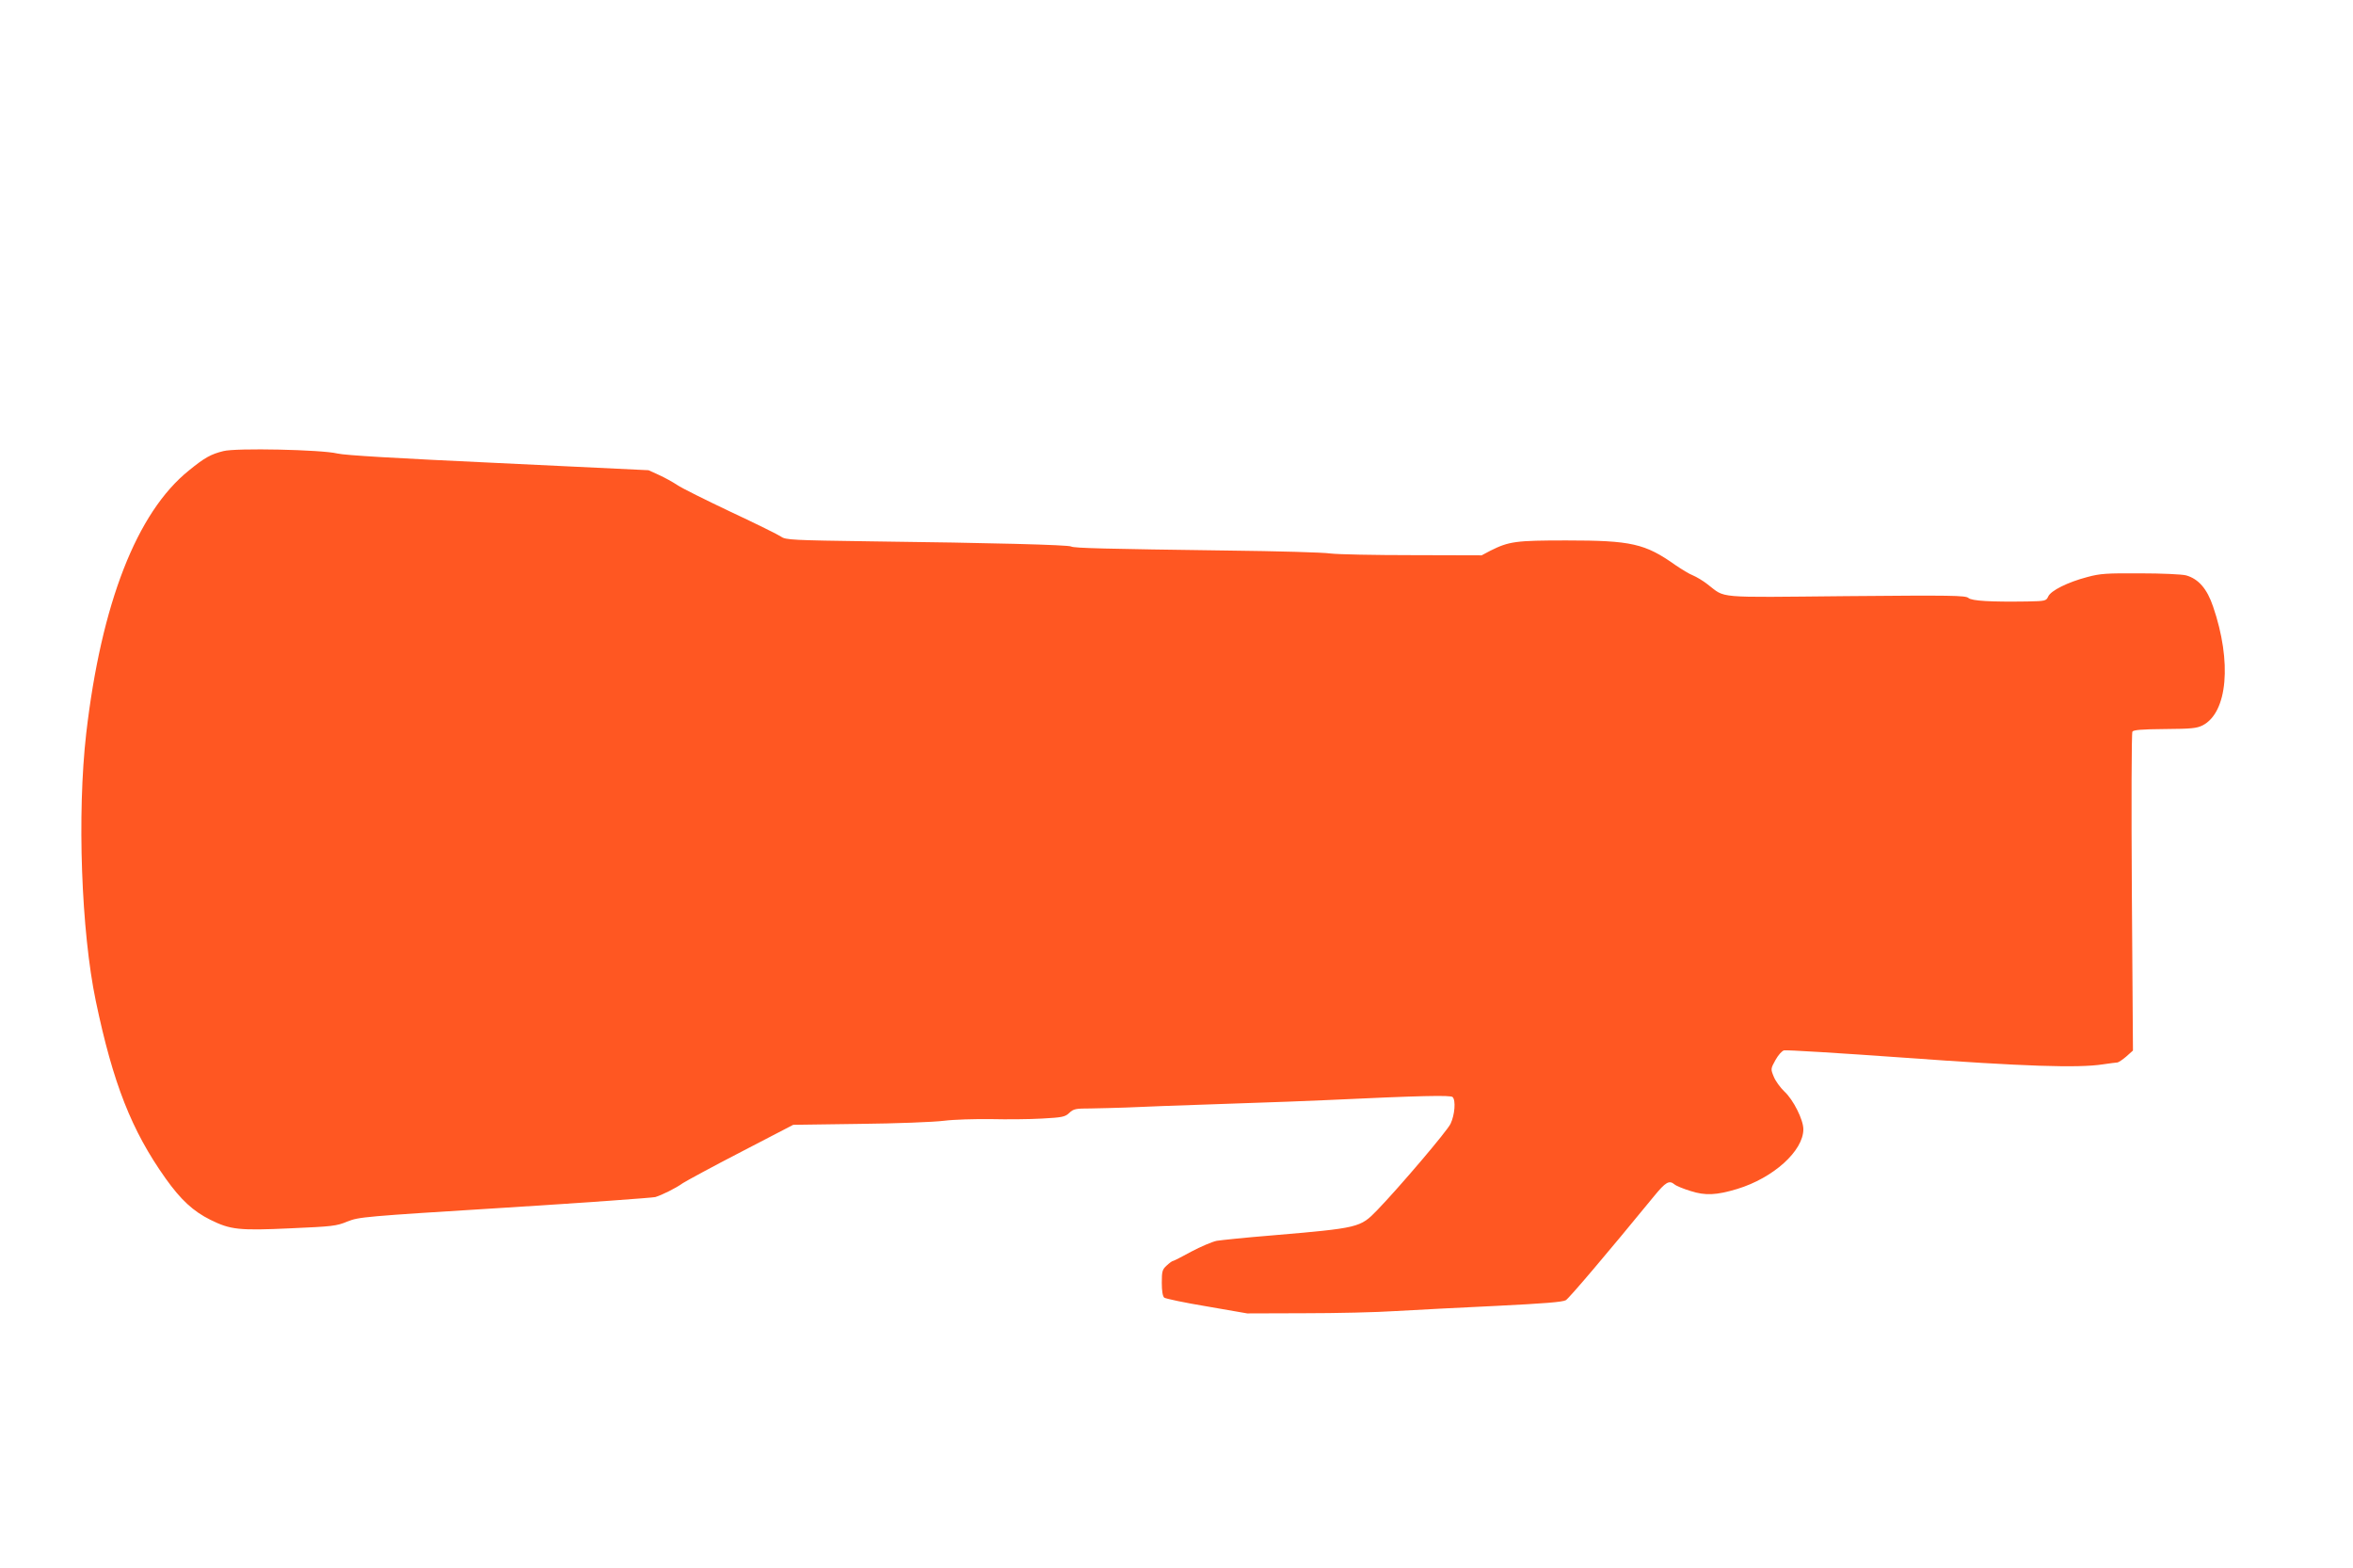<?xml version="1.0" standalone="no"?>
<!DOCTYPE svg PUBLIC "-//W3C//DTD SVG 20010904//EN"
 "http://www.w3.org/TR/2001/REC-SVG-20010904/DTD/svg10.dtd">
<svg version="1.0" xmlns="http://www.w3.org/2000/svg"
 width="1280pt" height="853pt" viewBox="0 0 1280 853"
 preserveAspectRatio="xMidYMid meet">
<g transform="translate(0,853) scale(0.1,-0.1)"
fill="#ff5722" stroke="none">
<path d="M1215 6076 c-68 -17 -101 -35 -187 -105 -284 -228 -477 -724 -559
-1431 -50 -438 -27 -1076 52 -1455 94 -449 194 -704 380 -966 82 -115 149
-178 244 -225 109 -54 156 -59 436 -46 226 10 249 12 309 37 64 25 83 27 855
75 435 27 804 54 820 58 38 12 111 48 150 76 17 11 158 88 315 169 l285 148
360 5 c198 2 405 10 460 17 55 7 169 10 255 9 85 -2 210 -1 278 3 111 6 126 9
149 31 23 22 35 24 117 24 50 1 136 3 191 5 55 3 298 12 540 20 242 8 485 17
540 20 531 25 686 28 697 17 18 -18 12 -96 -11 -145 -17 -38 -281 -348 -399
-470 -93 -96 -98 -97 -577 -138 -137 -11 -271 -25 -296 -29 -25 -5 -88 -32
-139 -59 -51 -28 -96 -51 -100 -51 -4 0 -19 -11 -34 -25 -23 -21 -26 -31 -26
-93 0 -46 5 -73 13 -81 8 -6 112 -28 233 -48 l219 -38 310 1 c171 0 396 5 500
12 105 6 350 19 545 28 263 13 361 21 378 31 19 12 222 251 480 566 63 77 82
88 111 64 9 -8 48 -24 87 -36 81 -26 141 -23 254 11 197 60 360 207 360 325 0
52 -55 161 -103 205 -23 22 -49 58 -58 81 -17 41 -17 43 9 90 15 27 35 50 47
53 12 3 307 -15 656 -40 647 -47 944 -57 1079 -36 36 5 70 10 77 10 7 0 29 15
49 32 l37 33 -6 861 c-3 473 -2 866 3 874 6 9 50 13 176 14 145 1 174 4 206
20 136 70 160 346 57 646 -33 98 -80 151 -147 170 -23 6 -134 11 -249 11 -183
1 -218 -1 -288 -20 -107 -28 -199 -74 -213 -106 -11 -24 -15 -25 -114 -27
-199 -3 -302 3 -320 19 -15 14 -94 15 -666 10 -725 -7 -651 -13 -754 65 -24
19 -60 40 -79 48 -19 7 -61 33 -95 56 -165 117 -240 134 -592 134 -277 0 -313
-5 -415 -56 l-47 -25 -375 1 c-206 0 -407 4 -447 9 -40 6 -291 13 -558 16
-663 9 -839 13 -853 22 -14 9 -432 20 -1086 28 -430 6 -467 8 -491 25 -14 10
-137 71 -274 135 -137 65 -268 130 -291 146 -24 16 -69 41 -100 55 l-57 26
-816 39 c-558 26 -836 42 -877 52 -86 21 -552 31 -620 13z"/>
</g>
</svg>
